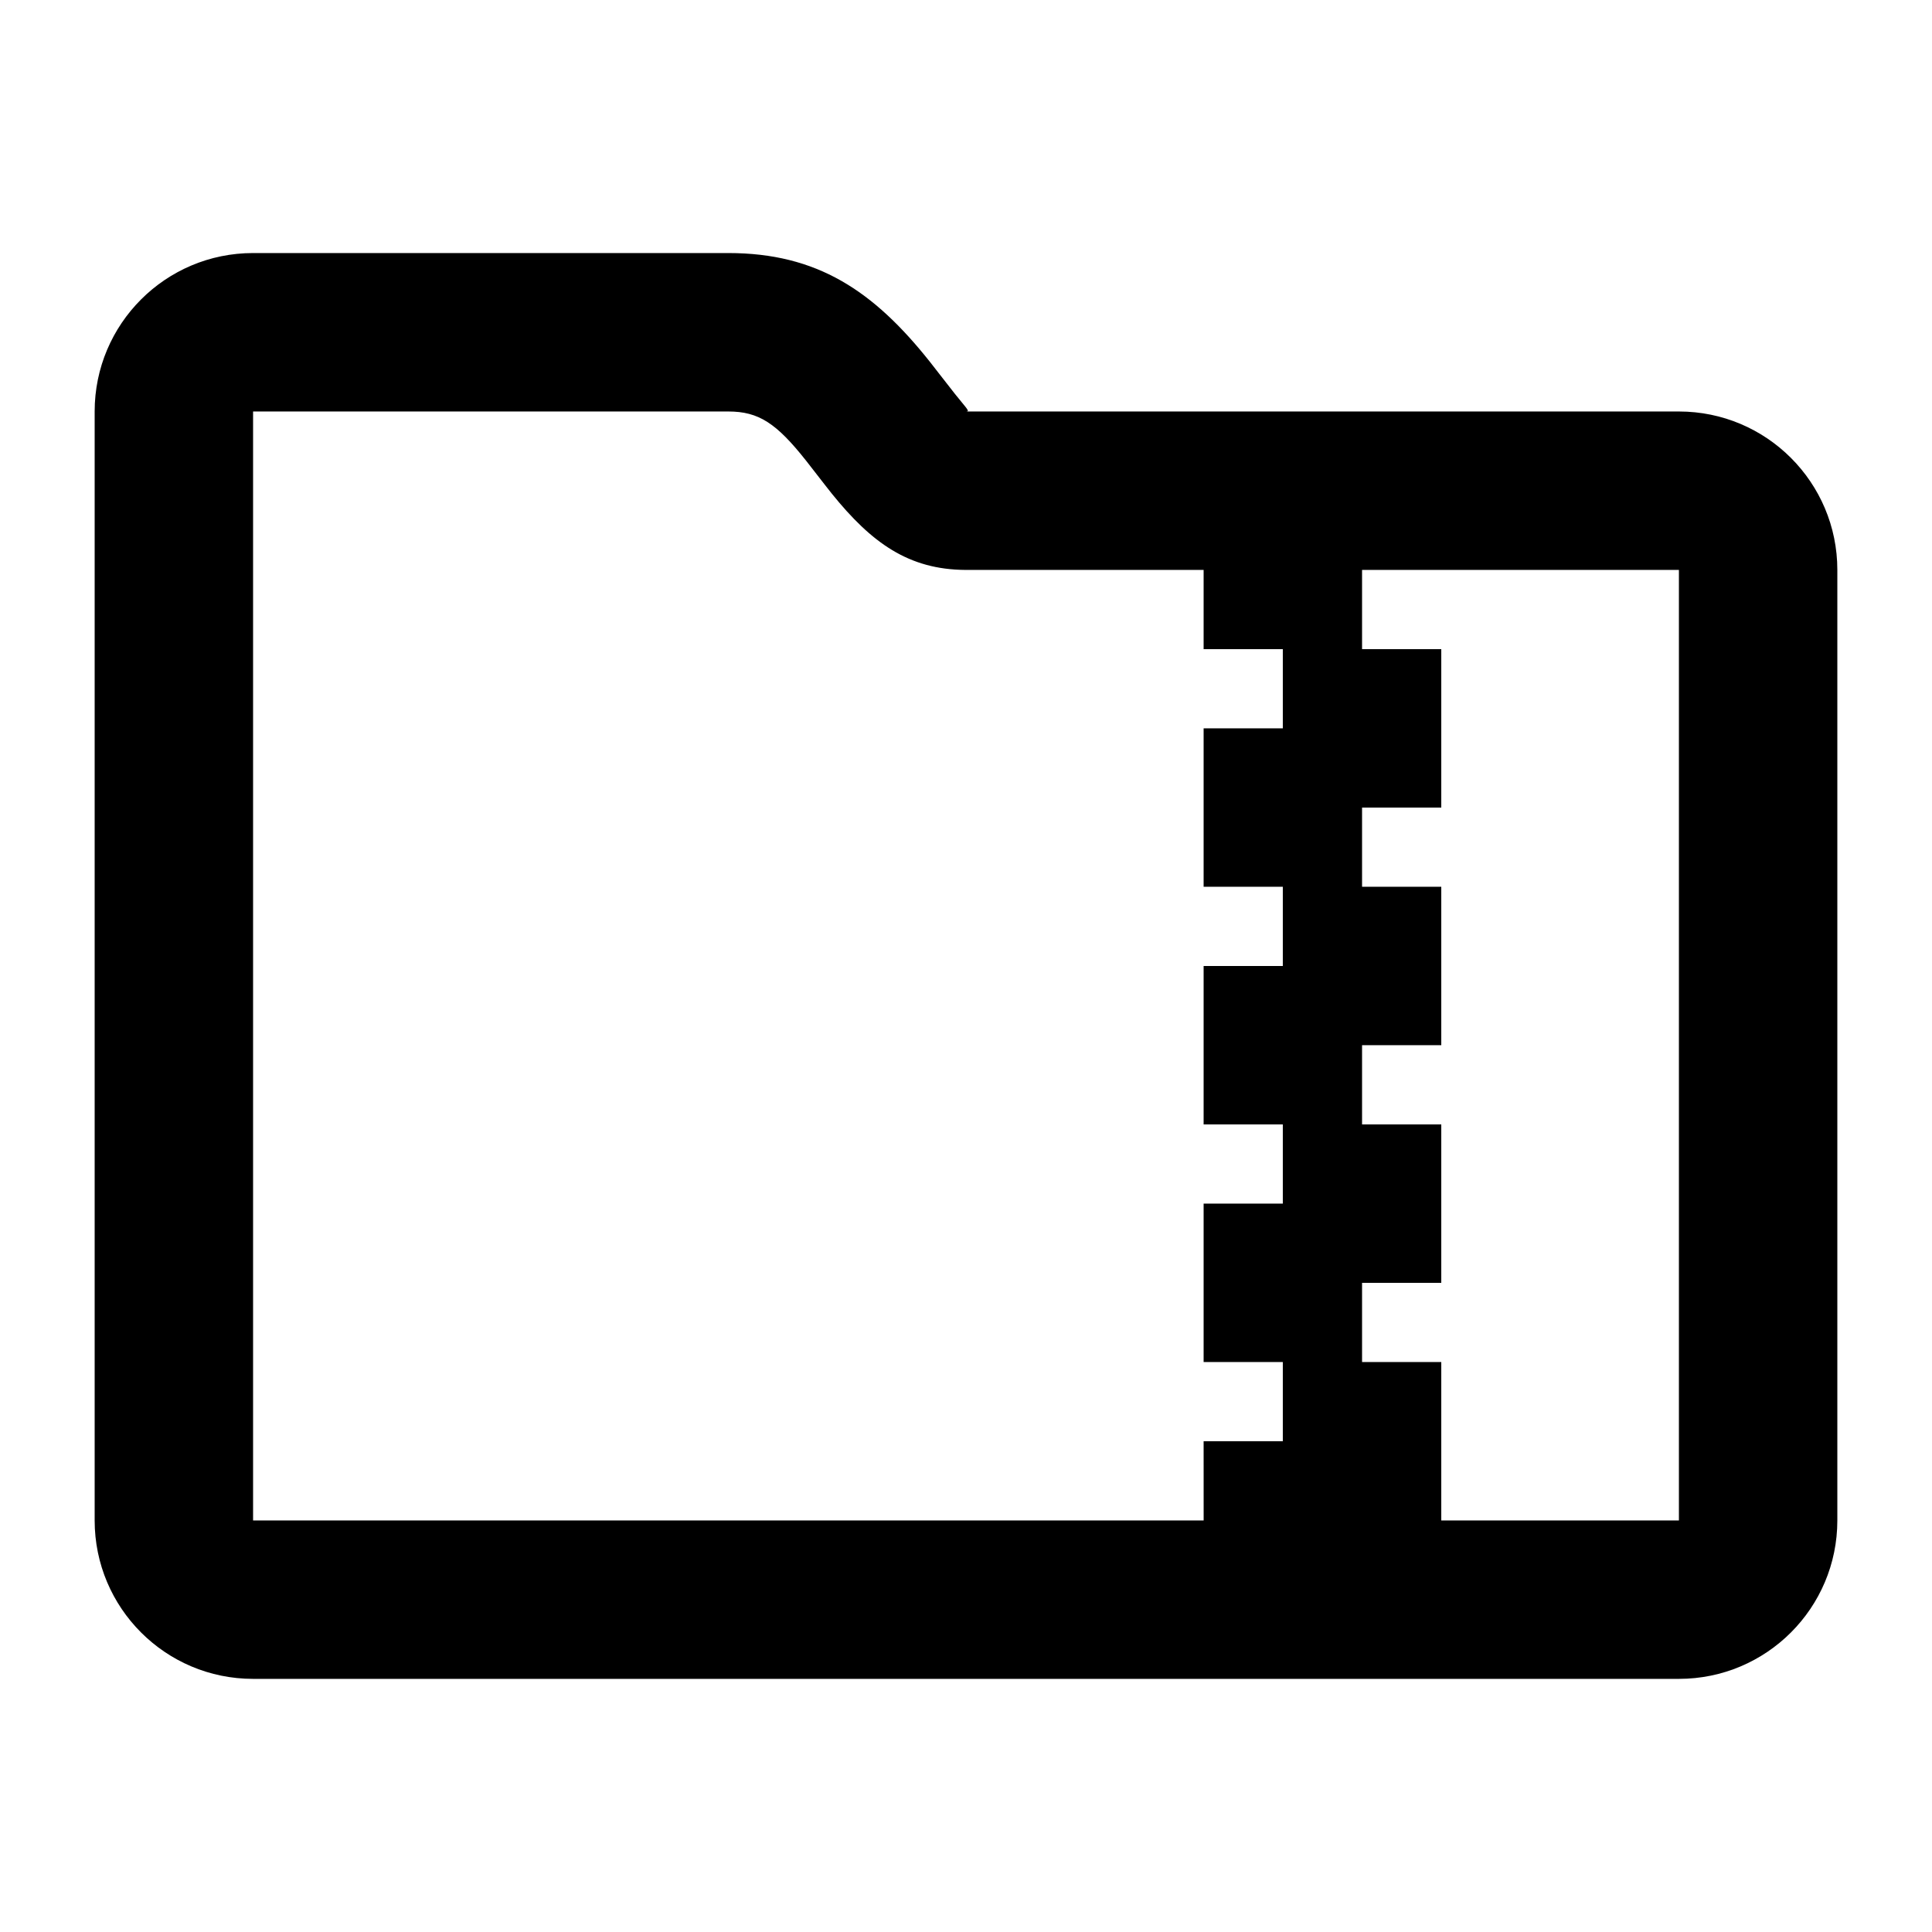 <?xml version="1.0" encoding="UTF-8"?>
<!-- Uploaded to: ICON Repo, www.iconrepo.com, Generator: ICON Repo Mixer Tools -->
<svg fill="#000000" width="800px" height="800px" version="1.1" viewBox="144 144 512 512" xmlns="http://www.w3.org/2000/svg">
 <path d="m588.93 253.05c23.188 0 41.984 18.797 41.984 41.984v251.9c0 23.188-18.797 41.984-41.984 41.984h-377.86c-23.188 0-41.984-18.797-41.984-41.984v-293.89c0-23.188 18.797-41.984 41.984-41.984h125.95c23.512 0 38.477 9.98 53.508 28.945 0.414 0.523 1.43 1.832 2.551 3.277l0.004 0.004c1.582 2.039 3.383 4.359 4.027 5.156 0.648 0.805 1.199 1.473 1.652 2.023v0.004c1.848 2.242 2.113 2.57 1.27 2.574zm-125.95 293.89h-251.91v-293.89h125.95c8.066 0 12.742 3.117 20.605 13.039 0.246 0.312 0.953 1.223 1.836 2.359l0.004 0.004c1.688 2.176 4.012 5.172 4.965 6.356 10.559 13.086 20.379 20.145 35.453 20.227h63.09v20.992h20.988v20.992h-20.988v41.984h20.988v20.992h-20.988v41.984h20.988v20.992h-20.988v41.98h20.988v20.992h-20.988zm62.973 0h62.977v-251.9h-83.969v20.992h20.992v41.984h-20.992v20.992h20.992v41.984h-20.992v20.992h20.992v41.98h-20.992v20.992h20.992z" fill-rule="evenodd"/>
</svg>